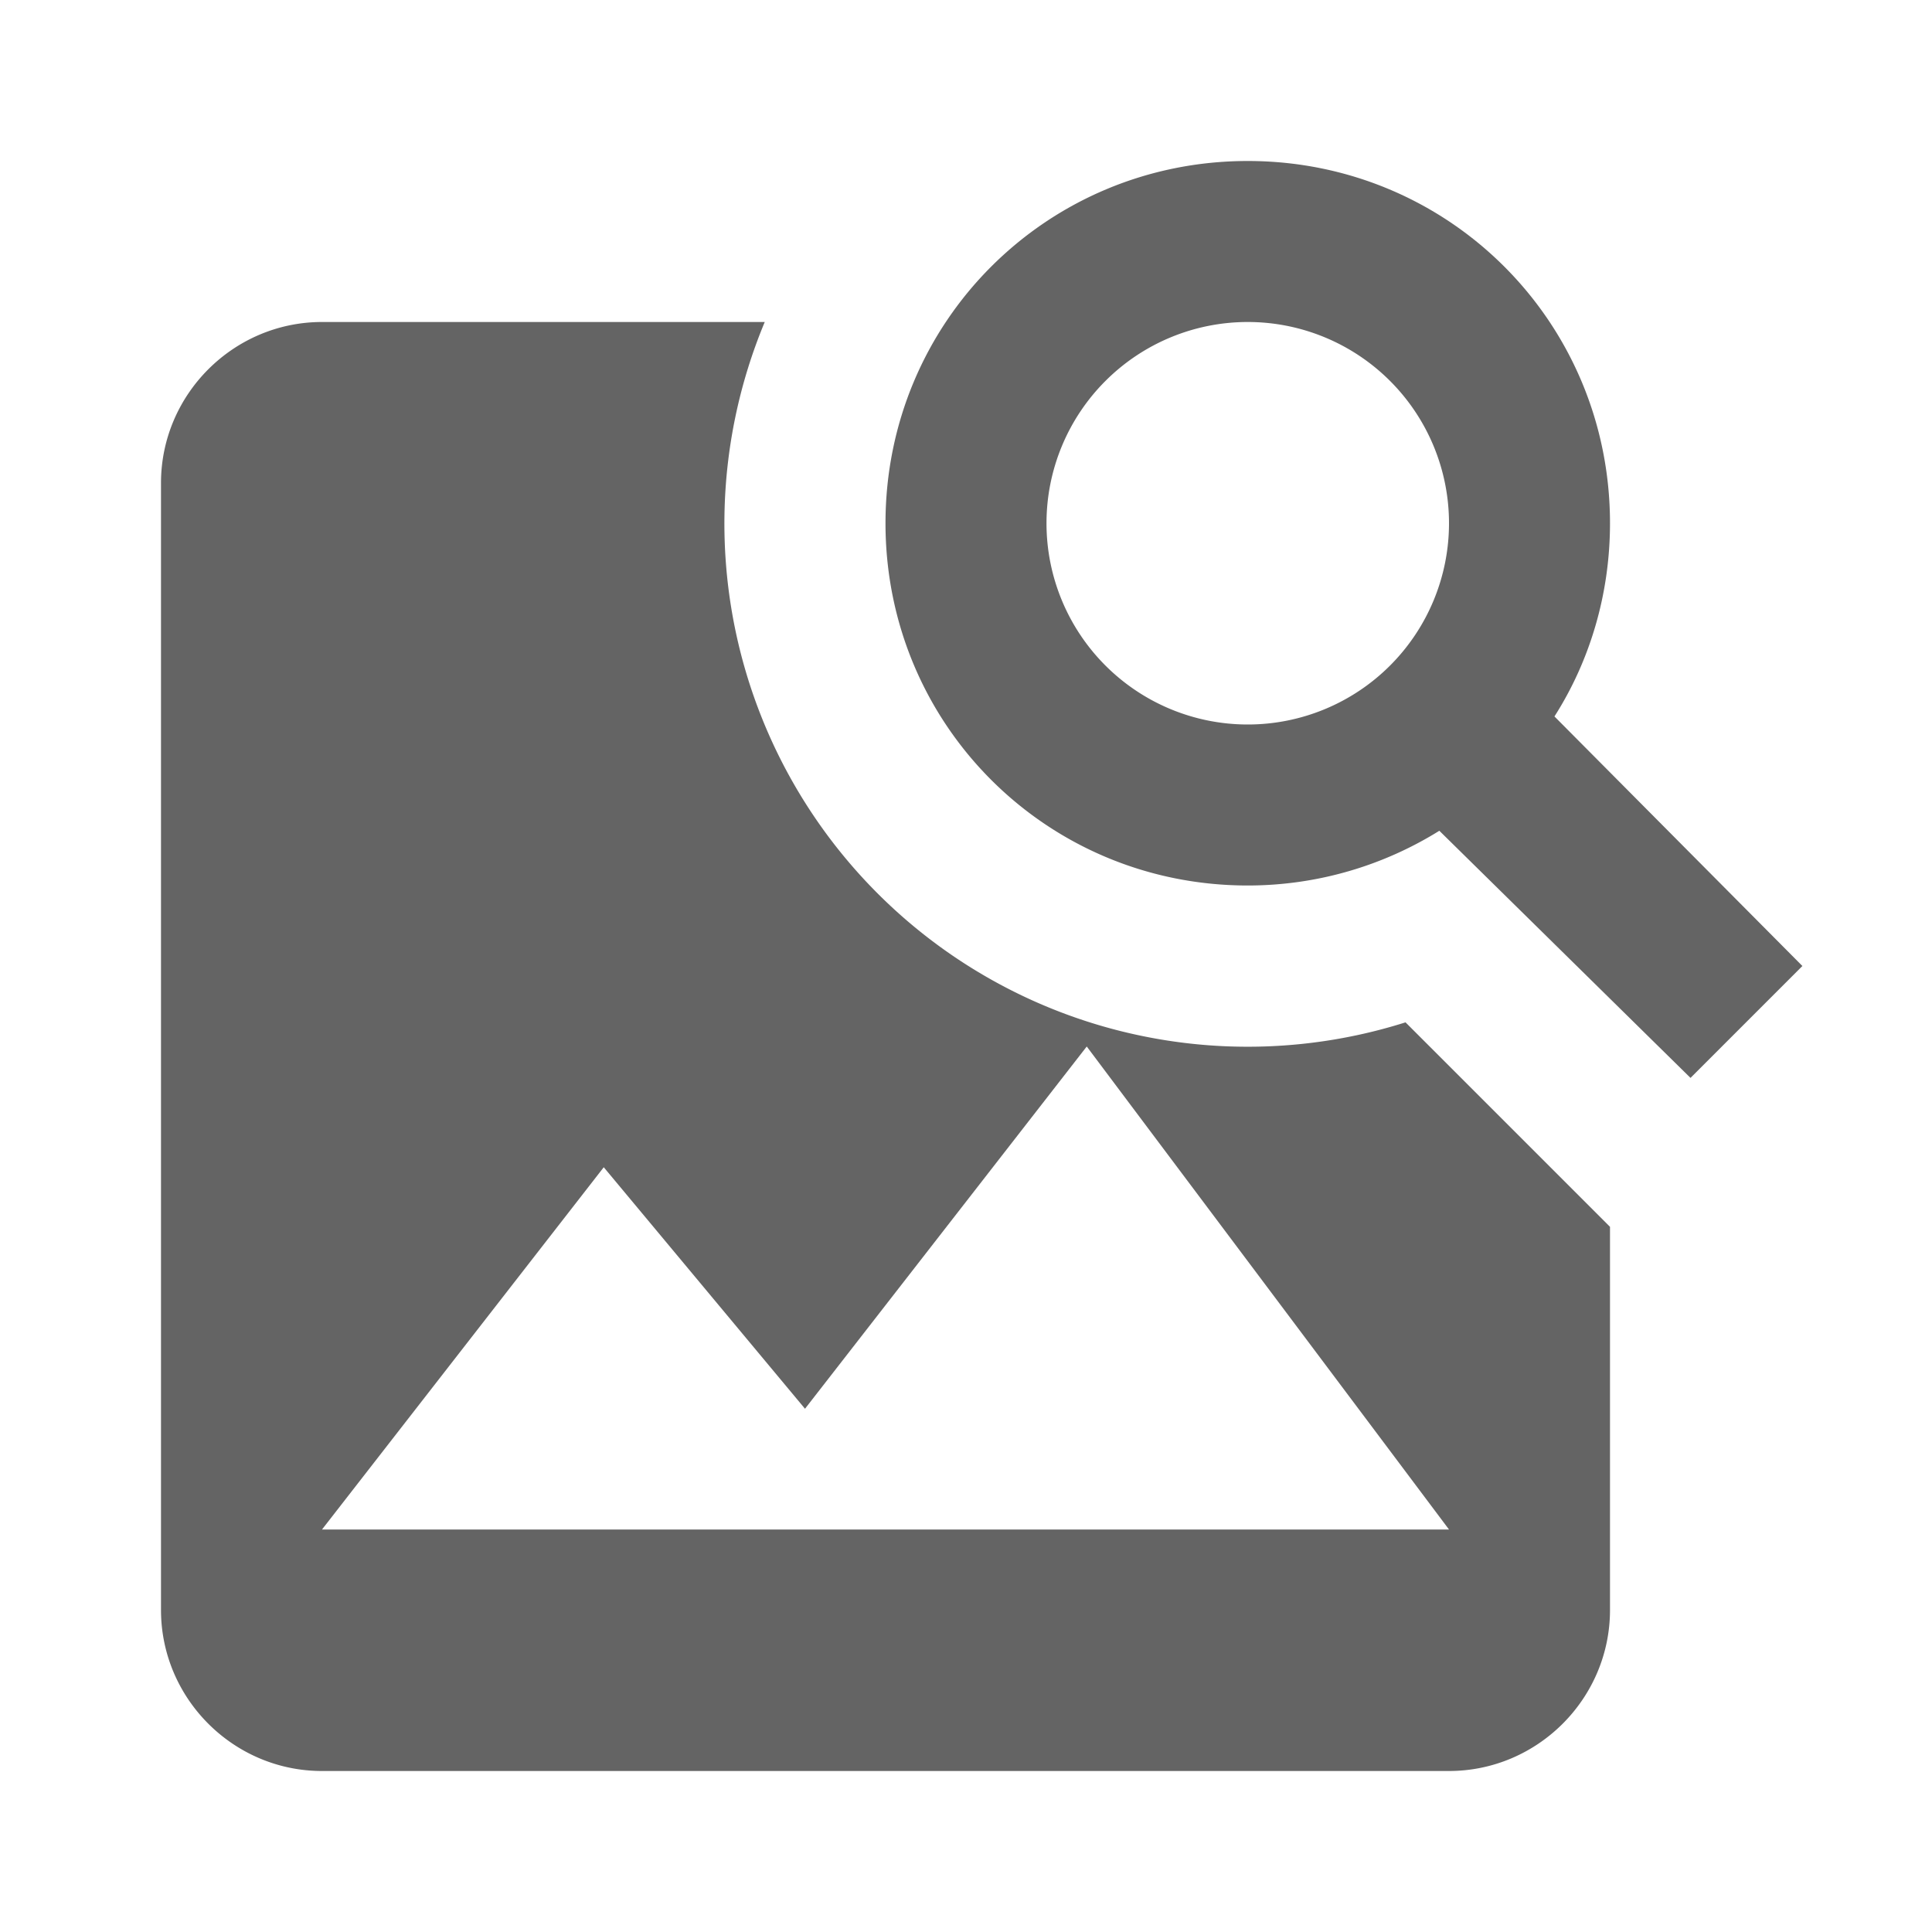 <?xml version="1.0"?>
<svg xmlns="http://www.w3.org/2000/svg" xmlns:xlink="http://www.w3.org/1999/xlink" aria-hidden="true" width="1em" height="1em" viewBox="0 0 24 24" data-icon="mdi:image-search" data-width="1em" data-height="1em" data-inline="false" class="iconify"><path d="M15.5 2C18 2 20 4 20 6.5c0 .88-.25 1.71-.69 2.4l3.08 3.1L21 13.39l-3.12-3.07c-.69.43-1.51.68-2.38.68C13 11 11 9 11 6.5S13 2 15.5 2m0 2a2.5 2.5 0 0 0 0 5 2.5 2.5 0 0 0 0-5m-8 10.5L4 19h14l-4.5-6-3.5 4.5-2.5-3M20 20c0 1.1-.9 2-2 2H4c-1.1 0-2-.9-2-2V6c0-1.1.9-2 2-2h5.5a6.5 6.5 0 0 0 7.96 8.7L20 15.24V20z" fill="#646464"/></svg>
